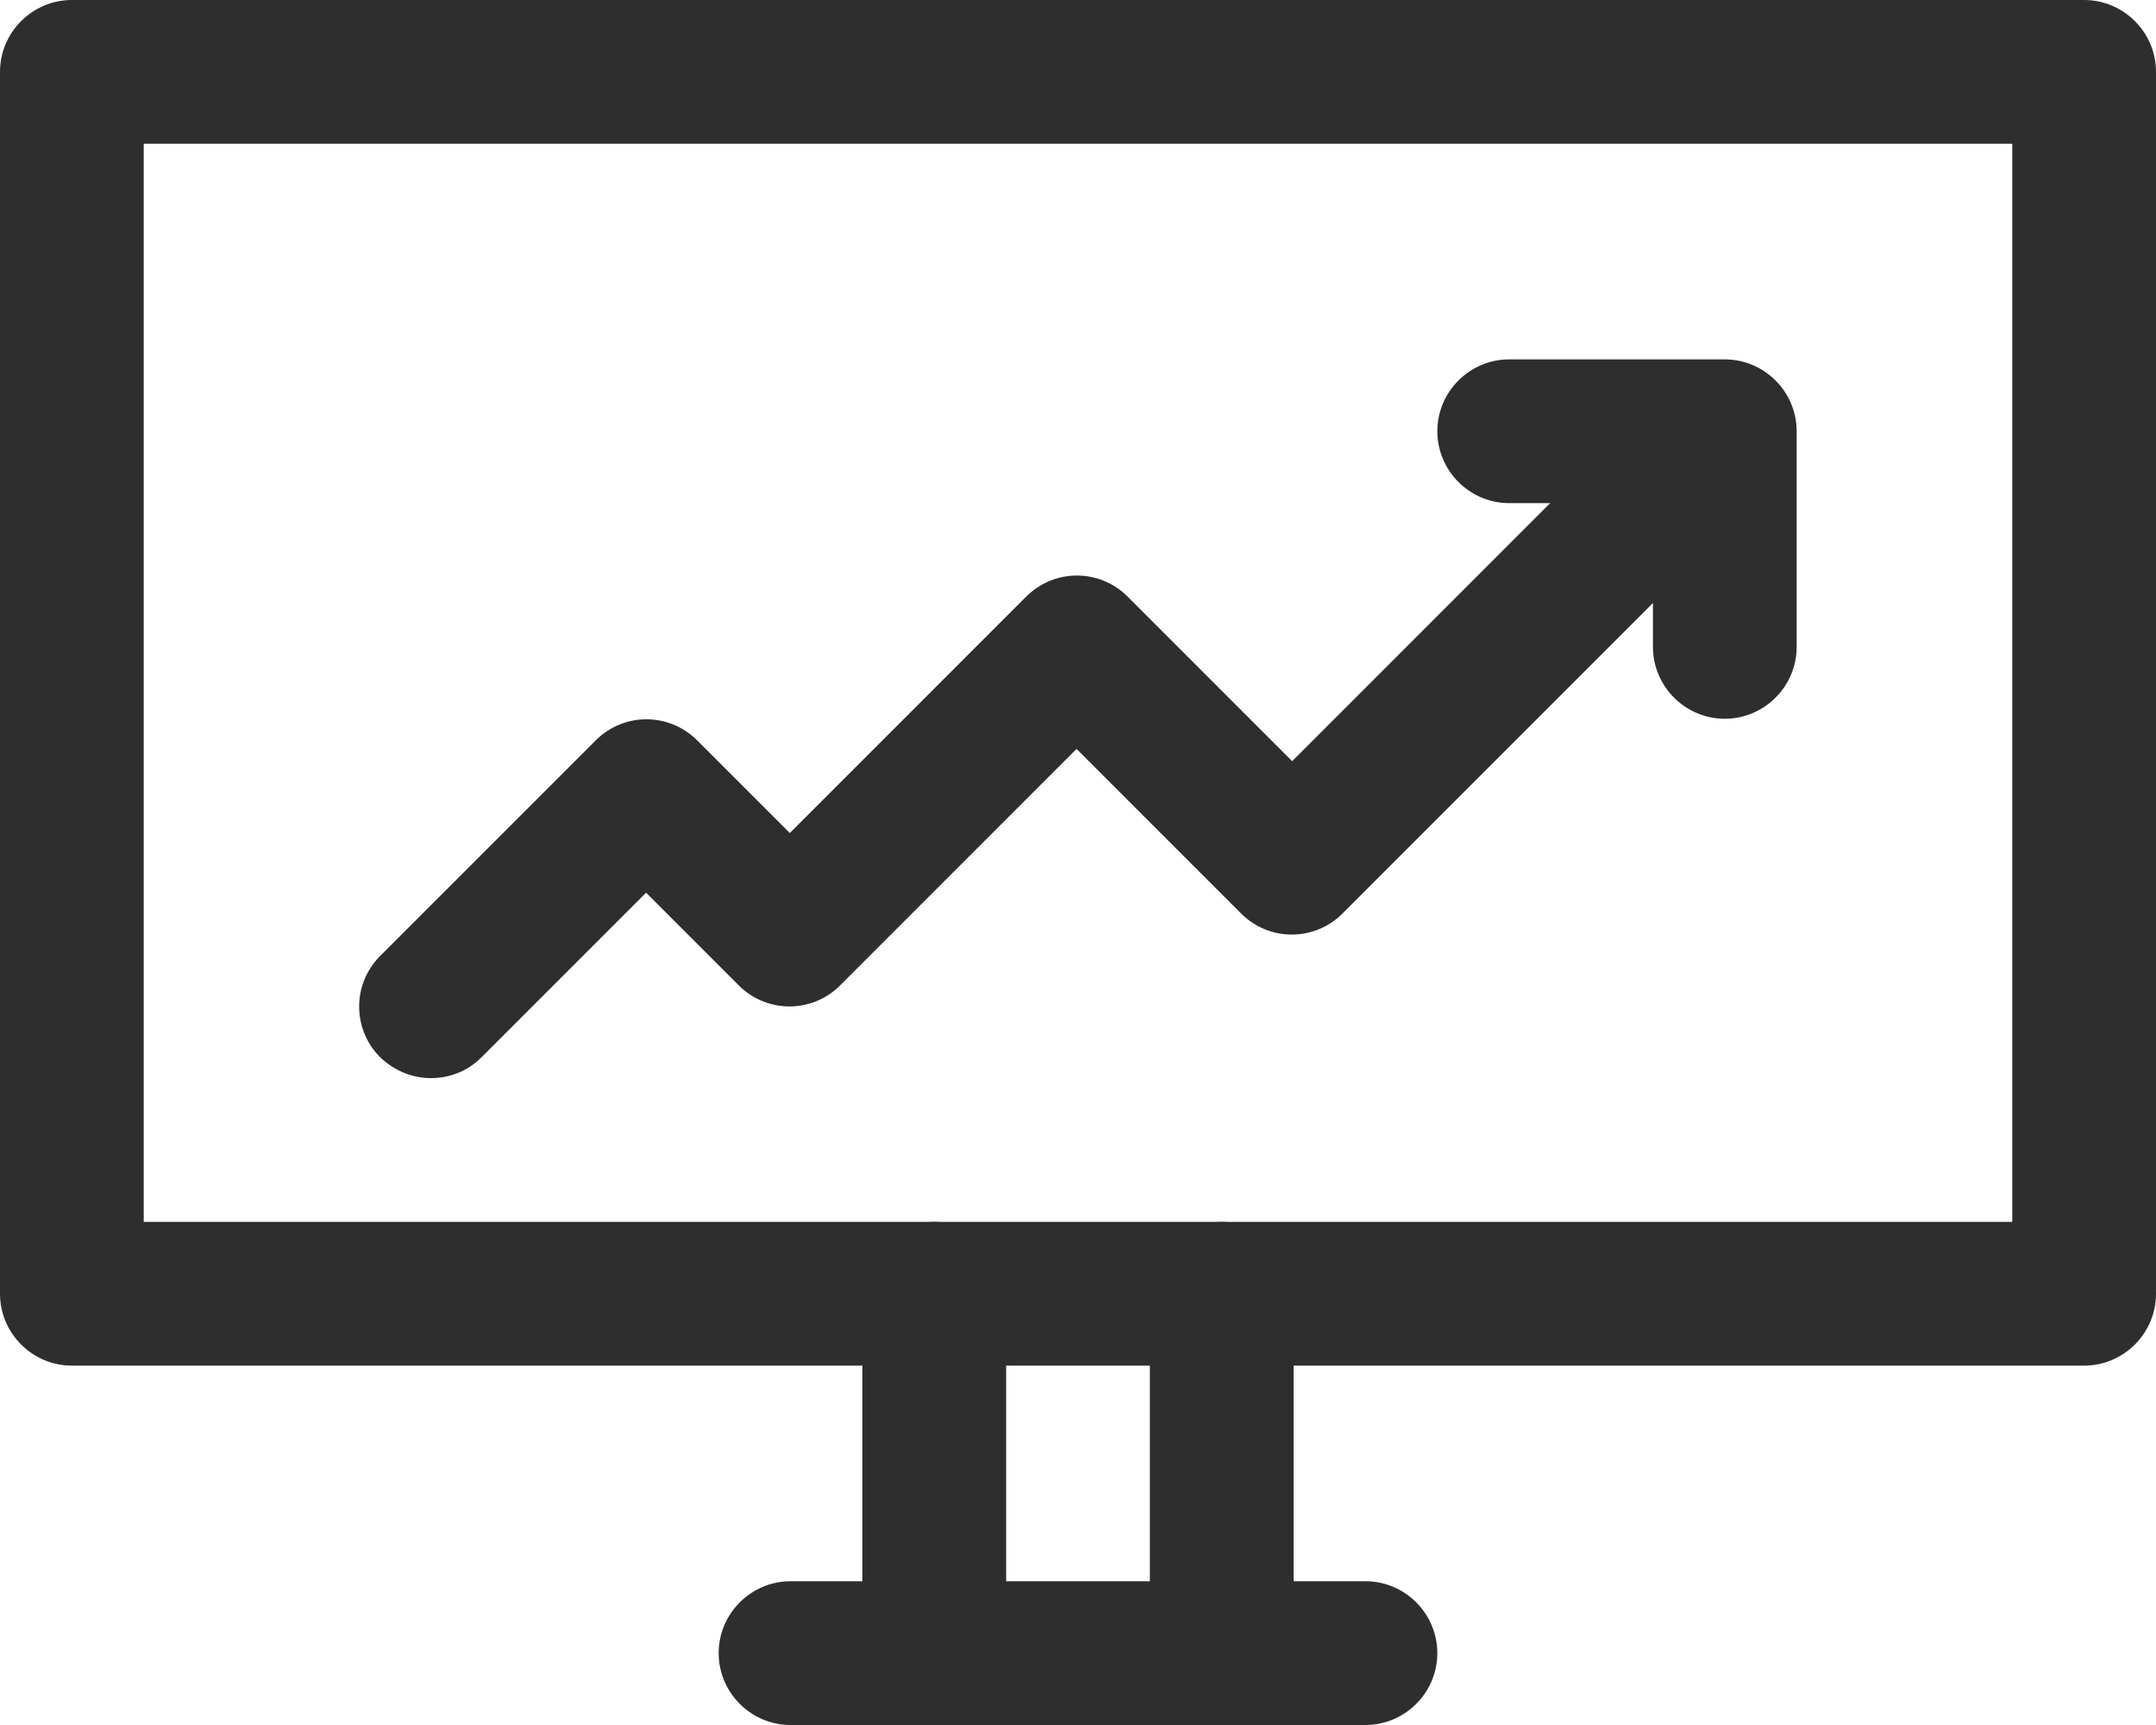 <svg xmlns="http://www.w3.org/2000/svg" width="30" height="24" viewBox="0 0 30 24" fill="none"><g id="Layer_1" clip-path="url(#clip0_15_1602)"><g id="Statistics"><path id="Vector" d="M29 19H1C0.45 19 0 18.55 0 18V1C0 0.45 0.45 0 1 0H29C29.55 0 30 0.45 30 1V18C30 18.55 29.55 19 29 19ZM2 17H28V2H2V17Z" fill="#2E2E2E"></path><path id="Vector_2" d="M19 24H11C10.45 24 10 23.55 10 23C10 22.45 10.45 22 11 22H19C19.55 22 20 22.45 20 23C20 23.55 19.55 24 19 24Z" fill="#2E2E2E"></path><path id="Vector_3" d="M13 24C12.45 24 12 23.55 12 23V18C12 17.45 12.45 17 13 17C13.55 17 14 17.45 14 18V23C14 23.55 13.55 24 13 24Z" fill="#2E2E2E"></path><path id="Vector_4" d="M17 24C16.45 24 16 23.55 16 23V18C16 17.45 16.45 17 17 17C17.55 17 18 17.45 18 18V23C18 23.55 17.55 24 17 24Z" fill="#2E2E2E"></path><path id="Vector_5" d="M6 15C5.74 15 5.49 14.9 5.29 14.71C4.9 14.32 4.9 13.69 5.29 13.3L8.29 10.3C8.68 9.91 9.31 9.91 9.7 10.3L10.99 11.59L14.28 8.3C14.67 7.91 15.3 7.91 15.69 8.3L17.98 10.59L22.27 6.3C22.66 5.91 23.29 5.91 23.68 6.3C24.07 6.69 24.07 7.32 23.68 7.71L18.68 12.71C18.29 13.1 17.66 13.1 17.27 12.71L14.98 10.42L11.69 13.71C11.3 14.1 10.67 14.1 10.28 13.71L8.99 12.42L6.7 14.71C6.5 14.91 6.25 15 5.99 15H6Z" fill="#2E2E2E"></path><path id="Vector_6" d="M24 10C23.45 10 23 9.55 23 9V7H21C20.45 7 20 6.55 20 6C20 5.45 20.45 5 21 5H24C24.55 5 25 5.45 25 6V9C25 9.55 24.55 10 24 10Z" fill="#2E2E2E"></path></g></g><defs><clipPath id="clip0_15_1602"><rect width="30" height="24" fill="white"></rect></clipPath></defs></svg>